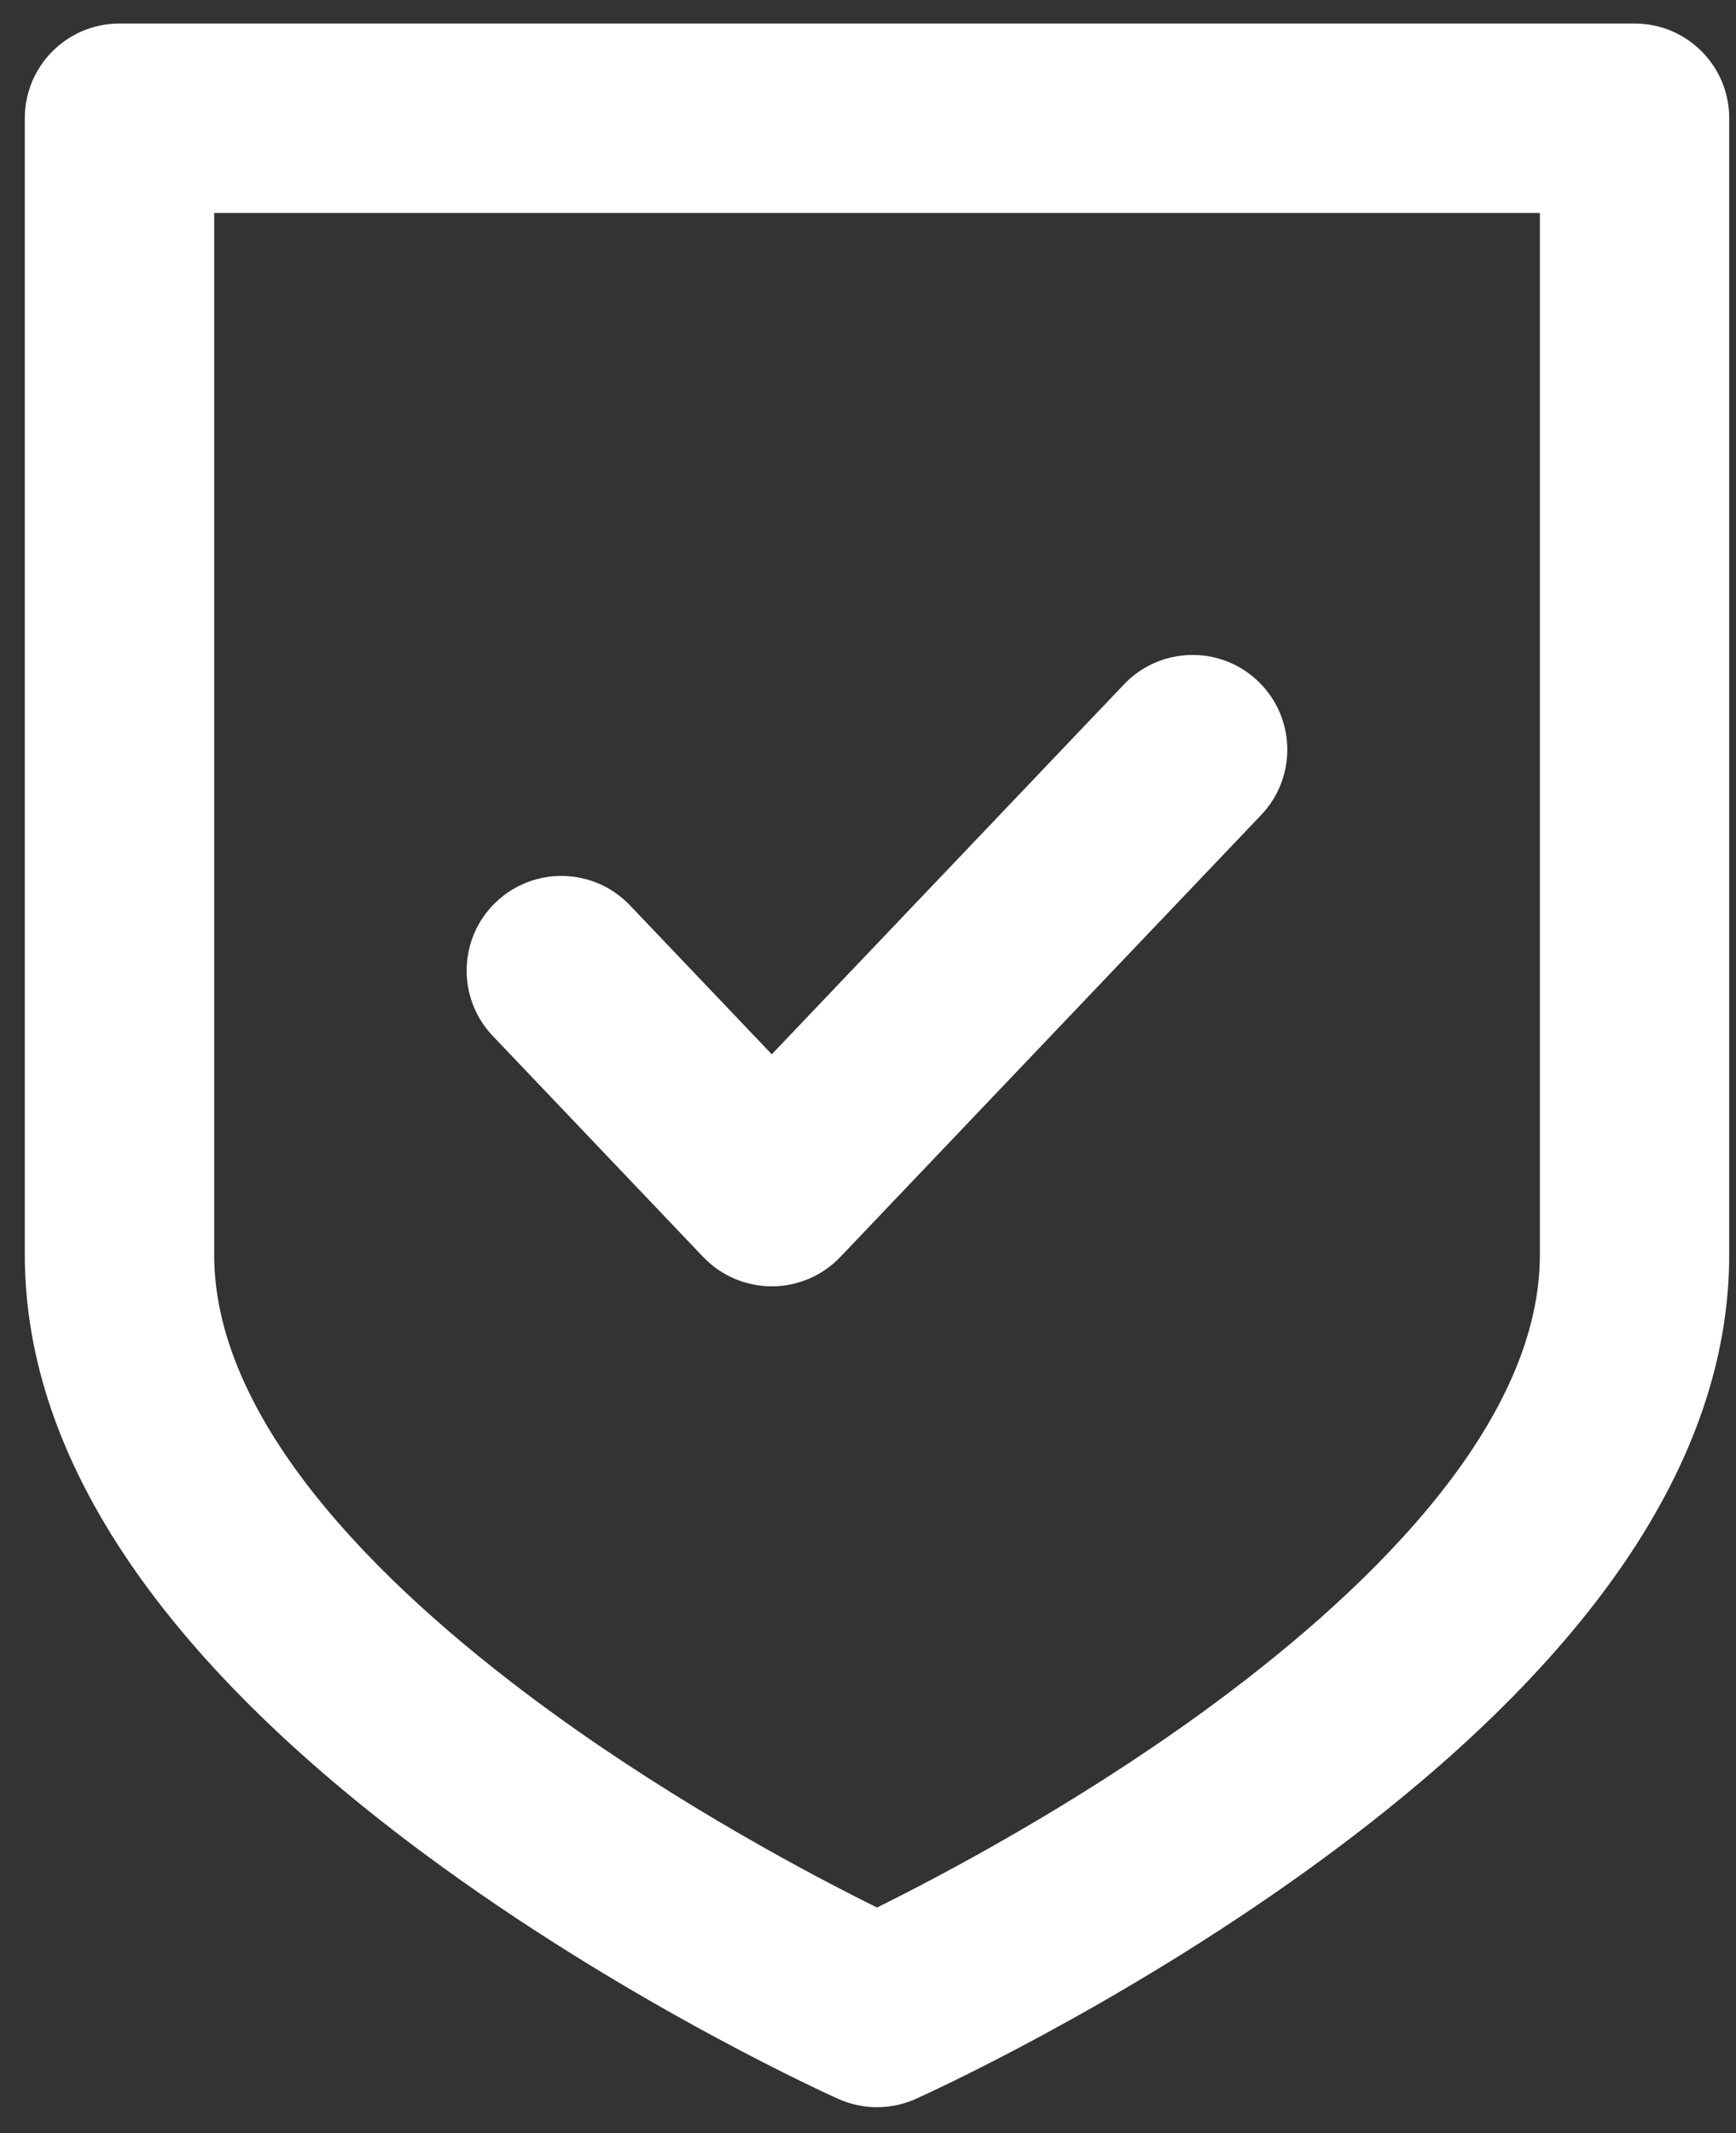 <svg width="35" height="43" viewBox="0 0 35 43" fill="none" xmlns="http://www.w3.org/2000/svg">
<rect x="0" y="0" width="35" height="43" fill="#333333" stroke="none"/>
<path d="M32.955 0.474H2.409C1.355 0.474 0.5 1.328 0.5 2.383V25.292C0.5 29.437 3.335 33.591 8.926 37.638C12.859 40.484 16.738 42.234 16.902 42.307C17.15 42.418 17.416 42.474 17.682 42.474C17.948 42.474 18.214 42.418 18.462 42.307C18.625 42.234 22.505 40.484 26.437 37.638C32.028 33.591 34.863 29.437 34.863 25.292V2.383C34.864 1.328 34.009 0.474 32.955 0.474ZM31.046 25.292C31.045 28.829 27.348 32.257 24.247 34.51C21.624 36.415 18.961 37.816 17.682 38.449C16.402 37.816 13.739 36.415 11.117 34.51C8.015 32.257 4.318 28.829 4.318 25.292V4.292H31.046V25.292Z" fill="white"/>
<path d="M14.177 25.336C14.538 25.714 15.037 25.928 15.56 25.928C16.082 25.928 16.582 25.714 16.942 25.336L25.427 16.427C26.154 15.663 26.125 14.455 25.361 13.728C24.598 13.001 23.389 13.03 22.662 13.794L15.56 21.251L12.7 18.248C11.973 17.485 10.764 17.456 10.001 18.182C9.237 18.91 9.208 20.118 9.935 20.881L14.177 25.336Z" fill="white"/>
</svg>
